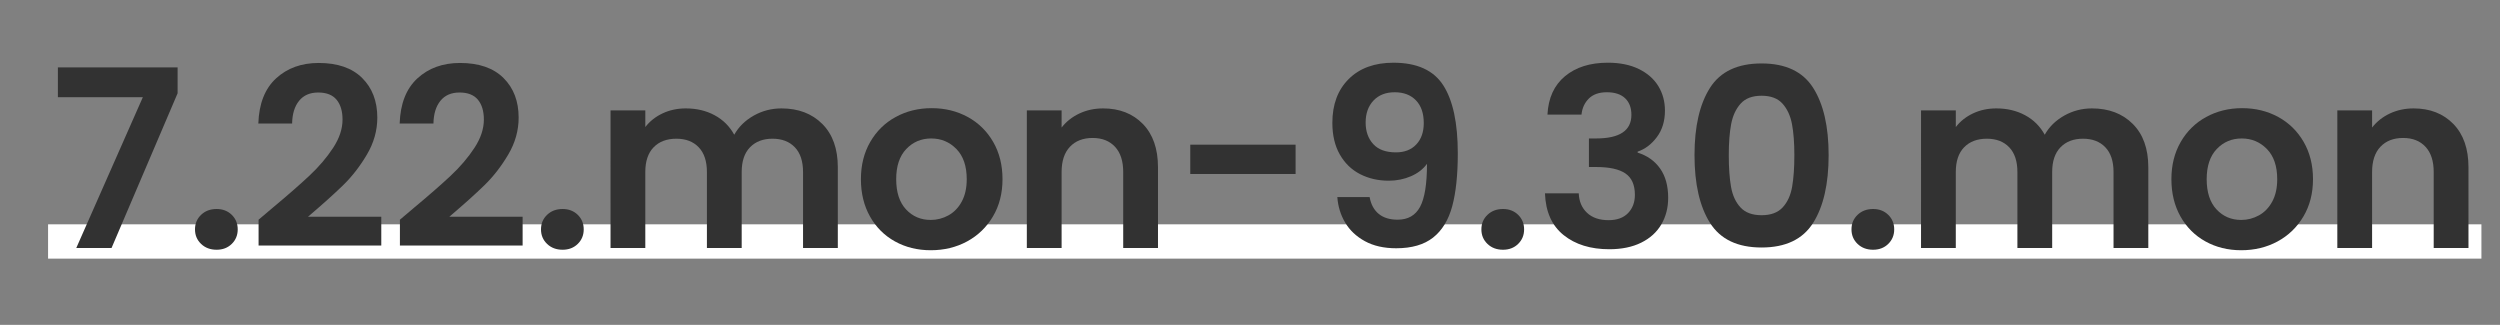 <svg xmlns="http://www.w3.org/2000/svg" id="_&#x30EC;&#x30A4;&#x30E4;&#x30FC;_1" data-name="&#x30EC;&#x30A4;&#x30E4;&#x30FC; 1" width="233.548mm" height="30.348mm" viewBox="0 0 662.026 86.026"><rect x="0" y="0" width="662.026" height="86.026" fill="#808080" stroke="none"/><defs><style>      .cls-1 {        fill: #323232;      }      .cls-1, .cls-2 {        stroke-width: 0px;      }      .cls-2 {        fill: #fff;      }    </style></defs><rect class="cls-2" x="12.731" y="59.401" width="644.376" height="9.086"></rect><g><path class="cls-1" d="M47.033,24.695l-17.497,40.979h-9.34l17.628-39.926H15.329v-7.893h31.704v6.841Z"></path><path class="cls-1" d="M53.248,64.588c-1.075-1.03-1.612-2.312-1.612-3.848s.537-2.817,1.612-3.848c1.074-1.03,2.444-1.546,4.111-1.546,1.622,0,2.96.516,4.012,1.546,1.053,1.031,1.579,2.313,1.579,3.848s-.526,2.818-1.579,3.848c-1.052,1.031-2.391,1.546-4.012,1.546-1.667,0-3.037-.515-4.111-1.546Z"></path><path class="cls-1" d="M71.895,55.281c4.209-3.508,7.564-6.435,10.063-8.781,2.5-2.345,4.582-4.79,6.249-7.334,1.666-2.543,2.5-5.042,2.5-7.499,0-2.236-.526-3.99-1.579-5.262-1.053-1.271-2.675-1.907-4.868-1.907s-3.881.735-5.064,2.204c-1.184,1.47-1.799,3.476-1.842,6.019h-8.946c.175-5.262,1.743-9.252,4.703-11.971,2.96-2.718,6.719-4.078,11.281-4.078,4.999,0,8.835,1.327,11.511,3.979,2.674,2.654,4.012,6.15,4.012,10.491,0,3.42-.921,6.688-2.763,9.801-1.841,3.114-3.946,5.821-6.314,8.124-2.368,2.302-5.459,5.076-9.274,8.321h19.404v7.63h-32.494v-6.841l3.42-2.894Z"></path><path class="cls-1" d="M109.321,55.281c4.209-3.508,7.564-6.435,10.063-8.781,2.5-2.345,4.582-4.79,6.249-7.334,1.666-2.543,2.5-5.042,2.5-7.499,0-2.236-.526-3.99-1.579-5.262-1.053-1.271-2.675-1.907-4.868-1.907s-3.881.735-5.064,2.204c-1.184,1.47-1.799,3.476-1.842,6.019h-8.946c.175-5.262,1.743-9.252,4.703-11.971,2.96-2.718,6.719-4.078,11.281-4.078,4.999,0,8.835,1.327,11.511,3.979,2.674,2.654,4.012,6.15,4.012,10.491,0,3.42-.921,6.688-2.763,9.801-1.841,3.114-3.946,5.821-6.314,8.124-2.368,2.302-5.459,5.076-9.274,8.321h19.404v7.63h-32.494v-6.841l3.42-2.894Z"></path><path class="cls-1" d="M144.873,64.588c-1.075-1.03-1.612-2.312-1.612-3.848s.537-2.817,1.612-3.848c1.074-1.03,2.444-1.546,4.111-1.546,1.622,0,2.96.516,4.012,1.546,1.053,1.031,1.579,2.313,1.579,3.848s-.526,2.818-1.579,3.848c-1.052,1.031-2.391,1.546-4.012,1.546-1.667,0-3.037-.515-4.111-1.546Z"></path><path class="cls-1" d="M217.752,32.818c2.74,2.741,4.111,6.567,4.111,11.478v21.377h-9.208v-20.127c0-2.85-.724-5.032-2.17-6.545-1.447-1.513-3.42-2.269-5.92-2.269s-4.484.757-5.953,2.269c-1.47,1.513-2.204,3.695-2.204,6.545v20.127h-9.209v-20.127c0-2.85-.723-5.032-2.17-6.545-1.447-1.513-3.42-2.269-5.92-2.269-2.543,0-4.55.757-6.019,2.269-1.47,1.513-2.204,3.695-2.204,6.545v20.127h-9.208V29.234h9.208v4.407c1.184-1.534,2.708-2.74,4.572-3.618,1.863-.877,3.914-1.316,6.15-1.316,2.85,0,5.394.603,7.63,1.809,2.237,1.207,3.968,2.927,5.196,5.164,1.184-2.105,2.905-3.792,5.164-5.065,2.258-1.271,4.703-1.907,7.334-1.907,4.473,0,8.079,1.371,10.82,4.111Z"></path><path class="cls-1" d="M236.991,63.93c-2.807-1.556-5.01-3.76-6.61-6.61-1.601-2.85-2.401-6.139-2.401-9.866s.822-7.016,2.467-9.866c1.644-2.85,3.891-5.053,6.742-6.611,2.85-1.556,6.029-2.335,9.537-2.335s6.687.779,9.538,2.335c2.85,1.557,5.098,3.76,6.742,6.611,1.645,2.851,2.467,6.14,2.467,9.866s-.845,7.016-2.533,9.866c-1.688,2.851-3.969,5.054-6.84,6.61-2.873,1.557-6.084,2.335-9.636,2.335-3.509,0-6.666-.778-9.472-2.335ZM251.166,57.024c1.469-.811,2.642-2.028,3.519-3.65.877-1.622,1.316-3.595,1.316-5.92,0-3.464-.911-6.127-2.73-7.992-1.82-1.863-4.045-2.795-6.676-2.795s-4.834.932-6.61,2.795c-1.776,1.865-2.664,4.528-2.664,7.992s.865,6.128,2.598,7.992c1.732,1.865,3.914,2.796,6.545,2.796,1.666,0,3.233-.405,4.703-1.217Z"></path><path class="cls-1" d="M302.635,32.818c2.674,2.741,4.013,6.567,4.013,11.478v21.377h-9.209v-20.127c0-2.894-.723-5.119-2.17-6.677-1.447-1.556-3.42-2.335-5.92-2.335-2.543,0-4.55.779-6.019,2.335-1.47,1.557-2.204,3.782-2.204,6.677v20.127h-9.208V29.234h9.208v4.538c1.228-1.579,2.796-2.817,4.703-3.716,1.908-.898,4.001-1.348,6.282-1.348,4.341,0,7.849,1.371,10.524,4.111Z"></path><path class="cls-1" d="M343.087,38.31v7.762h-27.889v-7.762h27.889Z"></path><path class="cls-1" d="M365.089,56.629c1.25,1.031,2.927,1.546,5.032,1.546,2.718,0,4.691-1.128,5.92-3.387,1.227-2.258,1.842-6.062,1.842-11.412-1.009,1.404-2.424,2.5-4.243,3.289-1.82.789-3.782,1.184-5.887,1.184-2.807,0-5.339-.581-7.597-1.743-2.259-1.161-4.045-2.894-5.361-5.196-1.315-2.302-1.973-5.098-1.973-8.387,0-4.867,1.447-8.737,4.341-11.609,2.894-2.872,6.841-4.308,11.84-4.308,6.226,0,10.623,1.996,13.188,5.986,2.565,3.991,3.848,9.998,3.848,18.023,0,5.701-.494,10.371-1.48,14.01-.987,3.64-2.675,6.403-5.065,8.288-2.391,1.886-5.646,2.828-9.768,2.828-3.246,0-6.008-.625-8.288-1.875-2.281-1.25-4.023-2.894-5.229-4.933-1.207-2.039-1.897-4.286-2.072-6.742h8.551c.35,1.93,1.151,3.41,2.401,4.44ZM375.054,38.245c1.315-1.403,1.973-3.289,1.973-5.657,0-2.587-.69-4.593-2.072-6.019-1.381-1.425-3.256-2.138-5.624-2.138s-4.242.735-5.624,2.203c-1.381,1.47-2.072,3.41-2.072,5.821,0,2.325.668,4.221,2.006,5.69,1.337,1.47,3.343,2.203,6.019,2.203,2.279,0,4.078-.701,5.394-2.105Z"></path><path class="cls-1" d="M393.898,64.588c-1.075-1.03-1.612-2.312-1.612-3.848s.537-2.817,1.612-3.848c1.074-1.03,2.444-1.546,4.111-1.546,1.622,0,2.96.516,4.012,1.546,1.053,1.031,1.579,2.313,1.579,3.848s-.526,2.818-1.579,3.848c-1.052,1.031-2.391,1.546-4.012,1.546-1.667,0-3.037-.515-4.111-1.546Z"></path><path class="cls-1" d="M414.42,20.189c2.872-2.389,6.654-3.585,11.347-3.585,3.2,0,5.941.559,8.222,1.677,2.28,1.118,4.001,2.631,5.164,4.539,1.161,1.907,1.743,4.068,1.743,6.479,0,2.763-.713,5.098-2.138,7.005-1.426,1.907-3.125,3.19-5.098,3.848v.263c2.542.789,4.527,2.193,5.953,4.21,1.424,2.017,2.138,4.604,2.138,7.761,0,2.631-.604,4.978-1.809,7.038-1.207,2.062-2.982,3.673-5.328,4.834-2.346,1.163-5.164,1.743-8.452,1.743-4.956,0-8.99-1.25-12.103-3.749-3.114-2.5-4.758-6.183-4.933-11.05h8.945c.087,2.149.822,3.87,2.204,5.163,1.381,1.294,3.278,1.94,5.69,1.94,2.236,0,3.957-.625,5.163-1.875,1.206-1.25,1.809-2.861,1.809-4.835,0-2.631-.833-4.516-2.5-5.657-1.667-1.14-4.254-1.71-7.762-1.71h-1.907v-7.564h1.907c6.226,0,9.34-2.082,9.34-6.249,0-1.885-.559-3.354-1.677-4.407s-2.73-1.579-4.834-1.579c-2.062,0-3.651.559-4.769,1.677s-1.766,2.532-1.94,4.243h-9.011c.219-4.385,1.765-7.772,4.637-10.163Z"></path><path class="cls-1" d="M452.834,23.248c2.74-4.297,7.29-6.446,13.648-6.446s10.908,2.149,13.649,6.446c2.74,4.298,4.111,10.24,4.111,17.825,0,7.63-1.371,13.616-4.111,17.957-2.741,4.341-7.291,6.512-13.649,6.512s-10.909-2.171-13.648-6.512c-2.741-4.341-4.111-10.327-4.111-17.957,0-7.586,1.37-13.527,4.111-17.825ZM474.54,32.884c-.417-2.214-1.25-4.022-2.5-5.427-1.25-1.403-3.103-2.105-5.558-2.105s-4.308.702-5.558,2.105c-1.25,1.404-2.083,3.213-2.5,5.427-.417,2.215-.625,4.945-.625,8.189,0,3.333.197,6.128.592,8.386.395,2.259,1.227,4.078,2.5,5.459,1.271,1.381,3.135,2.072,5.591,2.072s4.319-.691,5.591-2.072c1.271-1.381,2.104-3.2,2.5-5.459.395-2.258.592-5.053.592-8.386,0-3.245-.208-5.974-.625-8.189Z"></path><path class="cls-1" d="M491.904,64.588c-1.075-1.03-1.612-2.312-1.612-3.848s.537-2.817,1.612-3.848c1.074-1.03,2.444-1.546,4.111-1.546,1.622,0,2.96.516,4.012,1.546,1.053,1.031,1.579,2.313,1.579,3.848s-.526,2.818-1.579,3.848c-1.052,1.031-2.391,1.546-4.012,1.546-1.667,0-3.037-.515-4.111-1.546Z"></path><path class="cls-1" d="M564.784,32.818c2.74,2.741,4.111,6.567,4.111,11.478v21.377h-9.208v-20.127c0-2.85-.724-5.032-2.17-6.545-1.447-1.513-3.42-2.269-5.92-2.269s-4.484.757-5.953,2.269c-1.47,1.513-2.204,3.695-2.204,6.545v20.127h-9.209v-20.127c0-2.85-.723-5.032-2.17-6.545-1.447-1.513-3.42-2.269-5.92-2.269-2.543,0-4.55.757-6.019,2.269-1.47,1.513-2.204,3.695-2.204,6.545v20.127h-9.208V29.234h9.208v4.407c1.184-1.534,2.708-2.74,4.572-3.618,1.863-.877,3.914-1.316,6.15-1.316,2.85,0,5.394.603,7.63,1.809,2.237,1.207,3.968,2.927,5.196,5.164,1.184-2.105,2.905-3.792,5.164-5.065,2.258-1.271,4.703-1.907,7.334-1.907,4.473,0,8.079,1.371,10.82,4.111Z"></path><path class="cls-1" d="M584.022,63.93c-2.807-1.556-5.01-3.76-6.61-6.61-1.601-2.85-2.401-6.139-2.401-9.866s.822-7.016,2.467-9.866c1.644-2.85,3.891-5.053,6.742-6.611,2.85-1.556,6.029-2.335,9.537-2.335s6.687.779,9.538,2.335c2.85,1.557,5.098,3.76,6.742,6.611,1.645,2.851,2.467,6.14,2.467,9.866s-.845,7.016-2.533,9.866c-1.688,2.851-3.969,5.054-6.84,6.61-2.873,1.557-6.084,2.335-9.636,2.335-3.509,0-6.666-.778-9.472-2.335ZM598.197,57.024c1.469-.811,2.642-2.028,3.519-3.65.877-1.622,1.316-3.595,1.316-5.92,0-3.464-.911-6.127-2.73-7.992-1.82-1.863-4.045-2.795-6.676-2.795s-4.834.932-6.61,2.795c-1.776,1.865-2.664,4.528-2.664,7.992s.865,6.128,2.598,7.992c1.732,1.865,3.914,2.796,6.545,2.796,1.666,0,3.233-.405,4.703-1.217Z"></path><path class="cls-1" d="M649.666,32.818c2.674,2.741,4.013,6.567,4.013,11.478v21.377h-9.209v-20.127c0-2.894-.723-5.119-2.17-6.677-1.447-1.556-3.42-2.335-5.92-2.335-2.543,0-4.55.779-6.019,2.335-1.47,1.557-2.204,3.782-2.204,6.677v20.127h-9.208V29.234h9.208v4.538c1.228-1.579,2.796-2.817,4.703-3.716,1.908-.898,4.001-1.348,6.282-1.348,4.341,0,7.849,1.371,10.524,4.111Z"></path></g></svg>